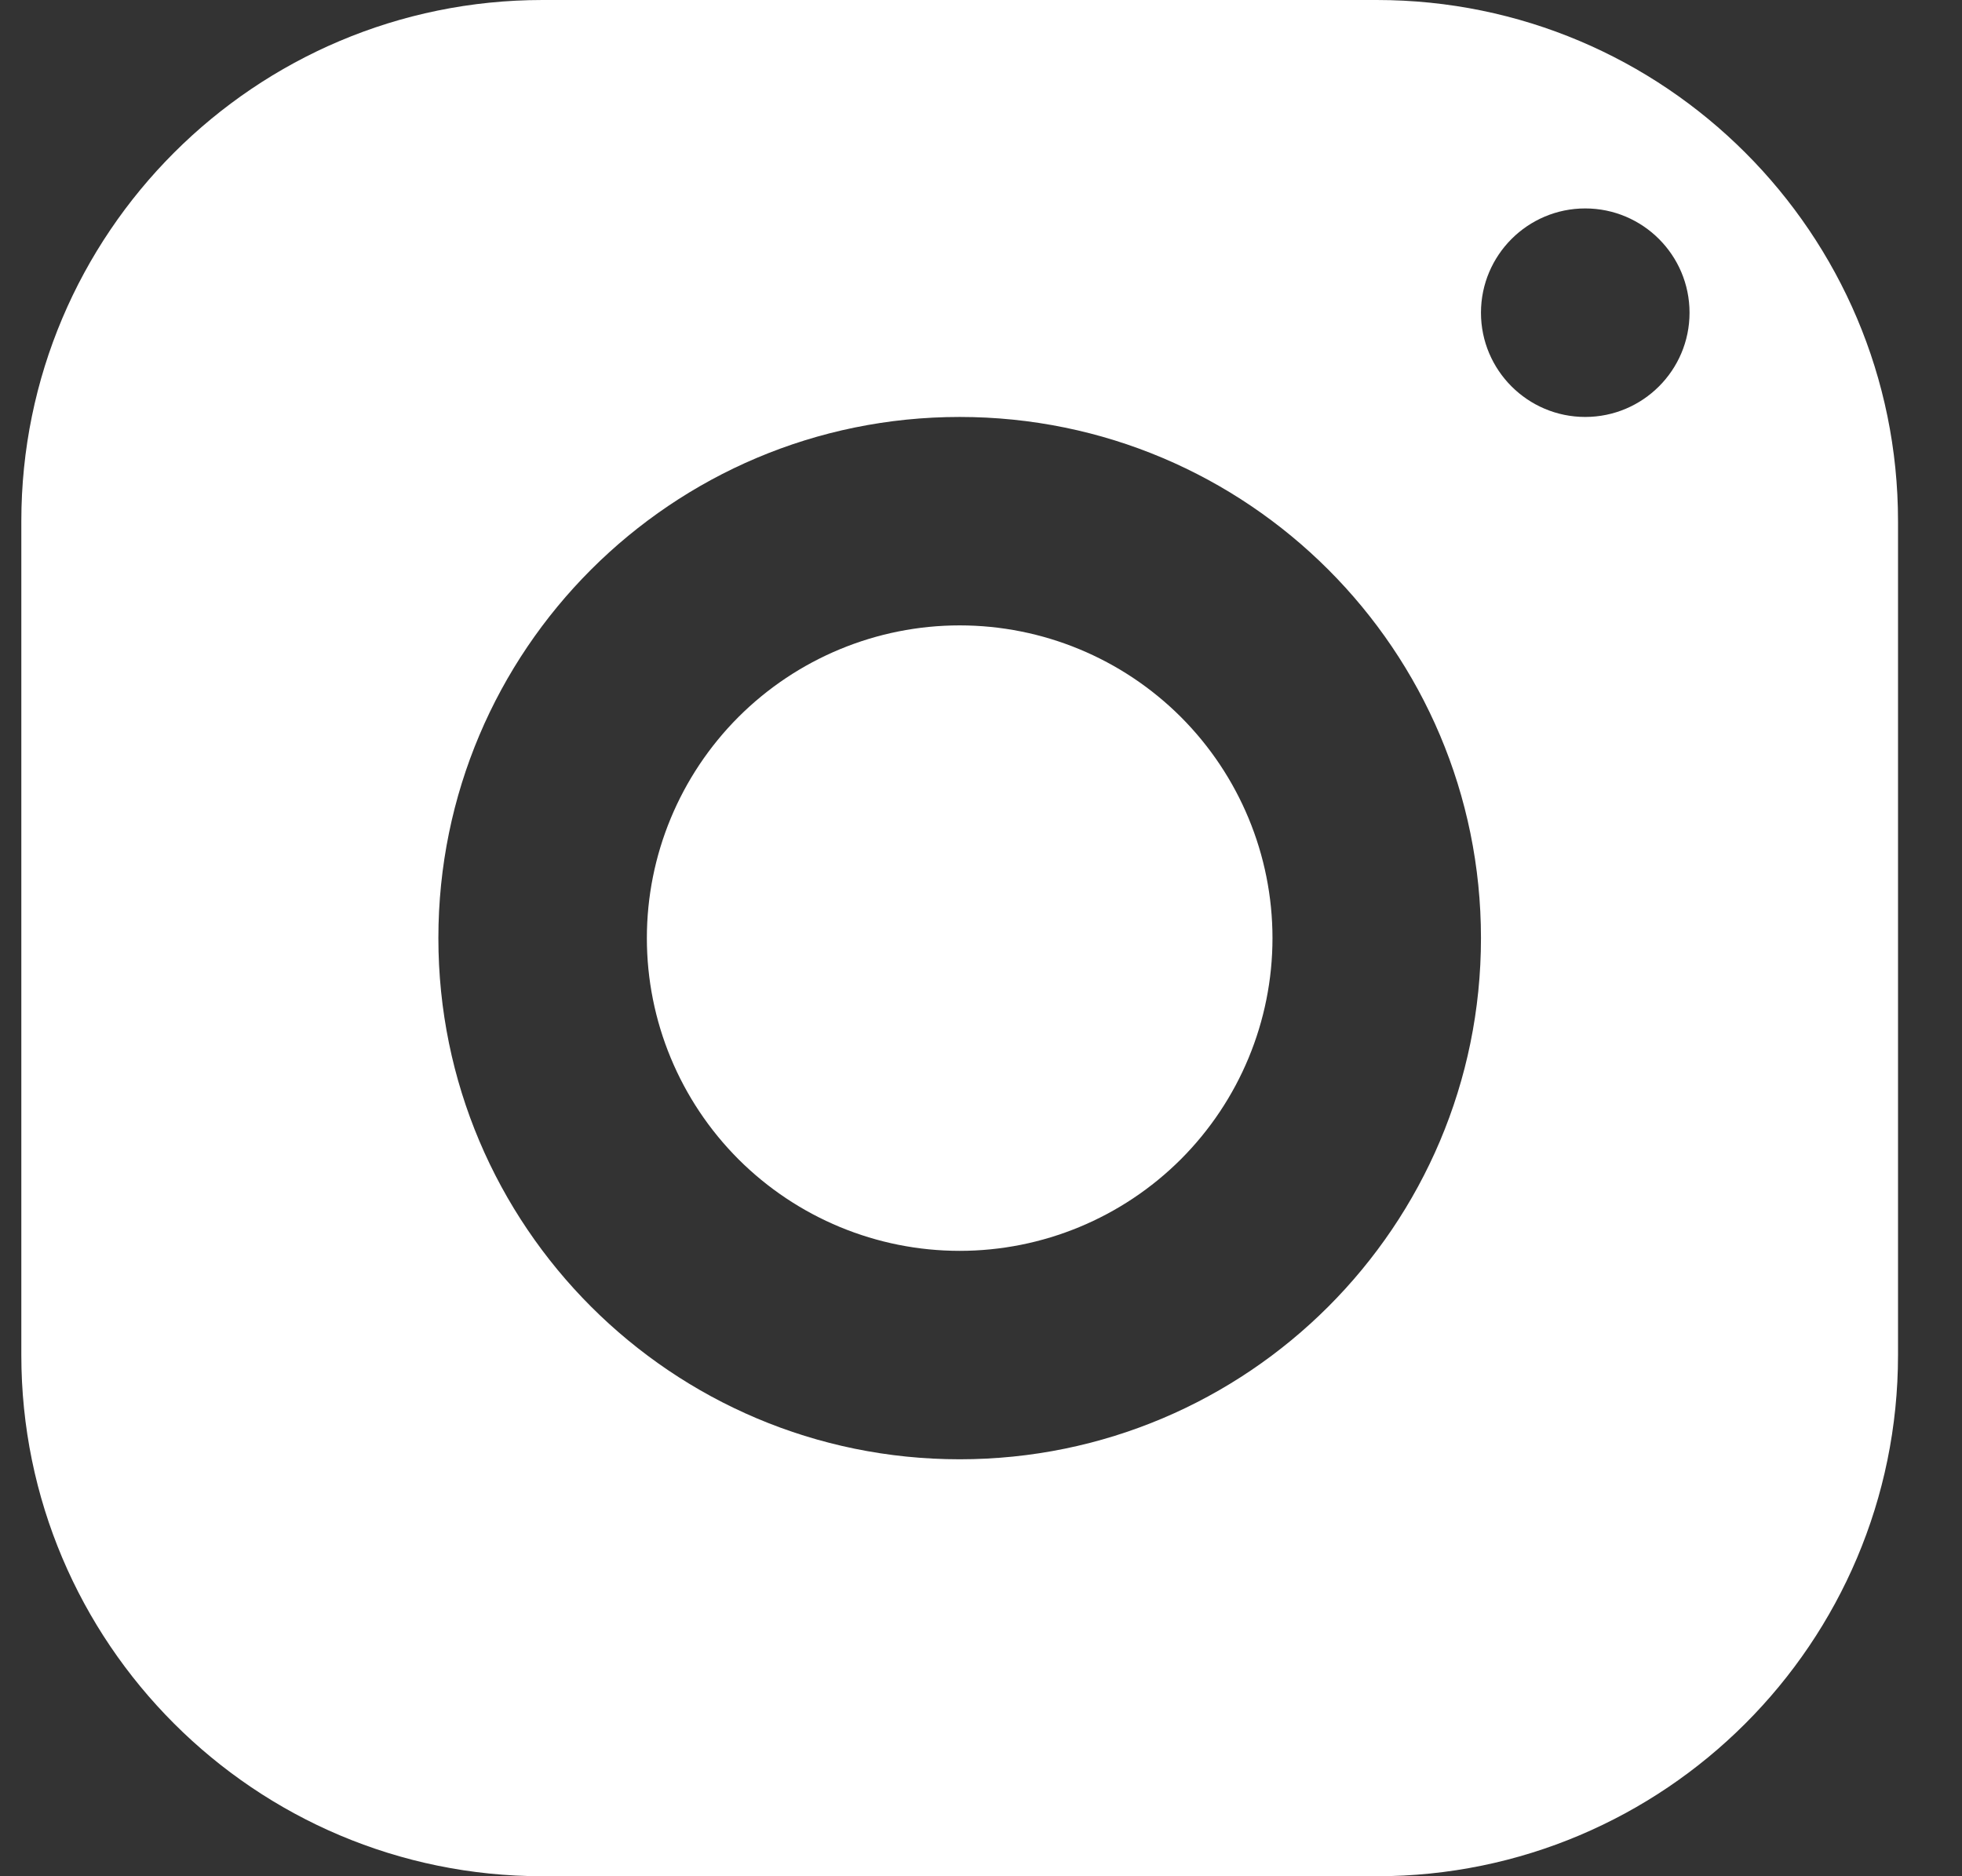 <svg width="23" height="22" viewBox="0 0 23 22" fill="none" xmlns="http://www.w3.org/2000/svg">
<rect x="0" y="0" width="23" height="22" fill="#333333" stroke="none"/>
<path d="M6.361 0C2.987 0 0.25 2.737 0.25 6.111V15.889C0.25 19.263 2.987 22 6.361 22H16.139C19.513 22 22.25 19.263 22.25 15.889V6.111C22.25 2.737 19.513 0 16.139 0H6.361ZM18.583 2.444C19.258 2.444 19.806 2.992 19.806 3.667C19.806 4.341 19.258 4.889 18.583 4.889C17.909 4.889 17.361 4.341 17.361 3.667C17.361 2.992 17.909 2.444 18.583 2.444ZM11.25 4.889C14.625 4.889 17.361 7.625 17.361 11C17.361 14.375 14.625 17.111 11.25 17.111C7.875 17.111 5.139 14.375 5.139 11C5.139 7.625 7.875 4.889 11.25 4.889ZM11.25 7.333C10.277 7.333 9.345 7.72 8.657 8.407C7.97 9.095 7.583 10.027 7.583 11C7.583 11.973 7.97 12.905 8.657 13.593C9.345 14.28 10.277 14.667 11.25 14.667C12.223 14.667 13.155 14.28 13.843 13.593C14.53 12.905 14.917 11.973 14.917 11C14.917 10.027 14.53 9.095 13.843 8.407C13.155 7.72 12.223 7.333 11.25 7.333Z" fill="white"/>
</svg>
